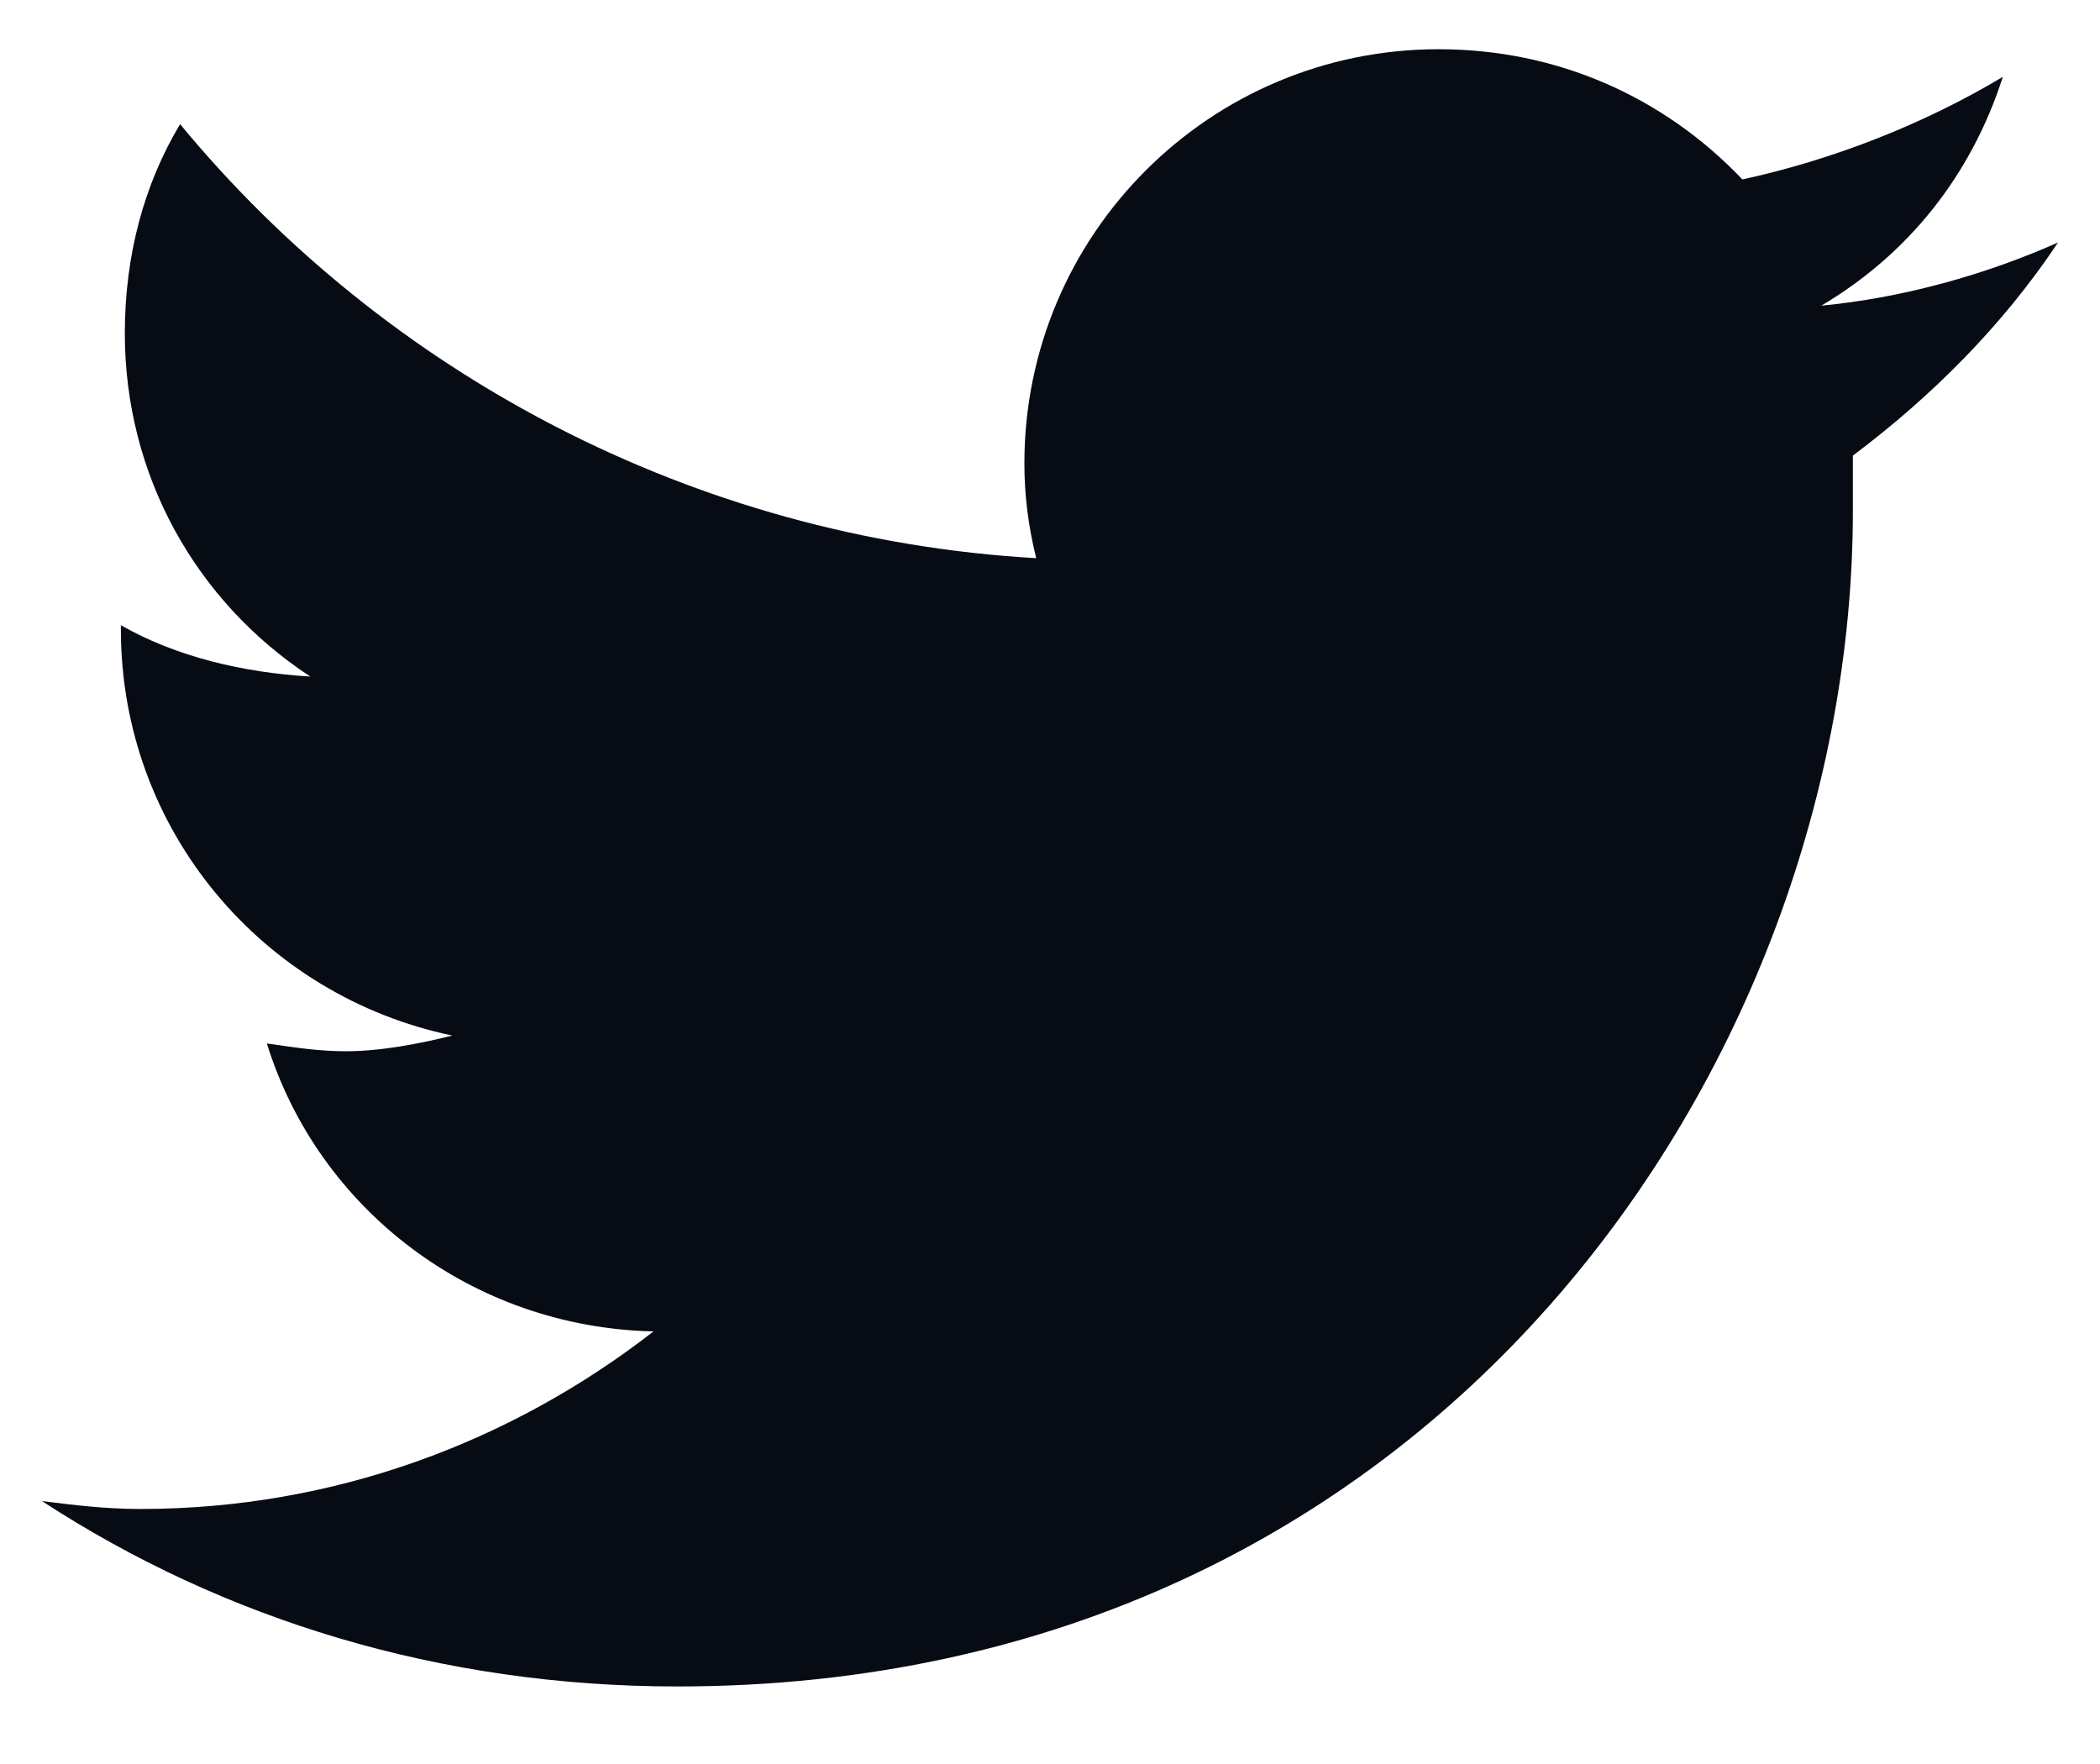<svg width="25" height="21" viewBox="0 0 25 21" fill="none" xmlns="http://www.w3.org/2000/svg">
<path d="M22.058 5.424C22.997 4.719 23.843 3.874 24.5 2.887C23.655 3.263 22.668 3.545 21.682 3.639C22.715 3.028 23.467 2.089 23.843 0.915C22.903 1.478 21.823 1.901 20.743 2.136C19.803 1.15 18.535 0.586 17.126 0.586C14.402 0.586 12.195 2.793 12.195 5.517C12.195 5.893 12.242 6.269 12.336 6.645C8.25 6.41 4.586 4.437 2.144 1.478C1.721 2.183 1.486 3.028 1.486 3.968C1.486 5.658 2.332 7.161 3.694 8.054C2.895 8.007 2.097 7.819 1.439 7.443V7.49C1.439 9.885 3.13 11.858 5.385 12.328C5.009 12.422 4.539 12.515 4.116 12.515C3.788 12.515 3.506 12.469 3.177 12.422C3.788 14.394 5.619 15.803 7.78 15.85C6.089 17.165 3.976 17.964 1.674 17.964C1.251 17.964 0.876 17.917 0.5 17.87C2.66 19.279 5.244 20.077 8.062 20.077C17.126 20.077 22.058 12.609 22.058 6.081C22.058 5.846 22.058 5.658 22.058 5.424Z" fill="#070B14"/>
</svg>
